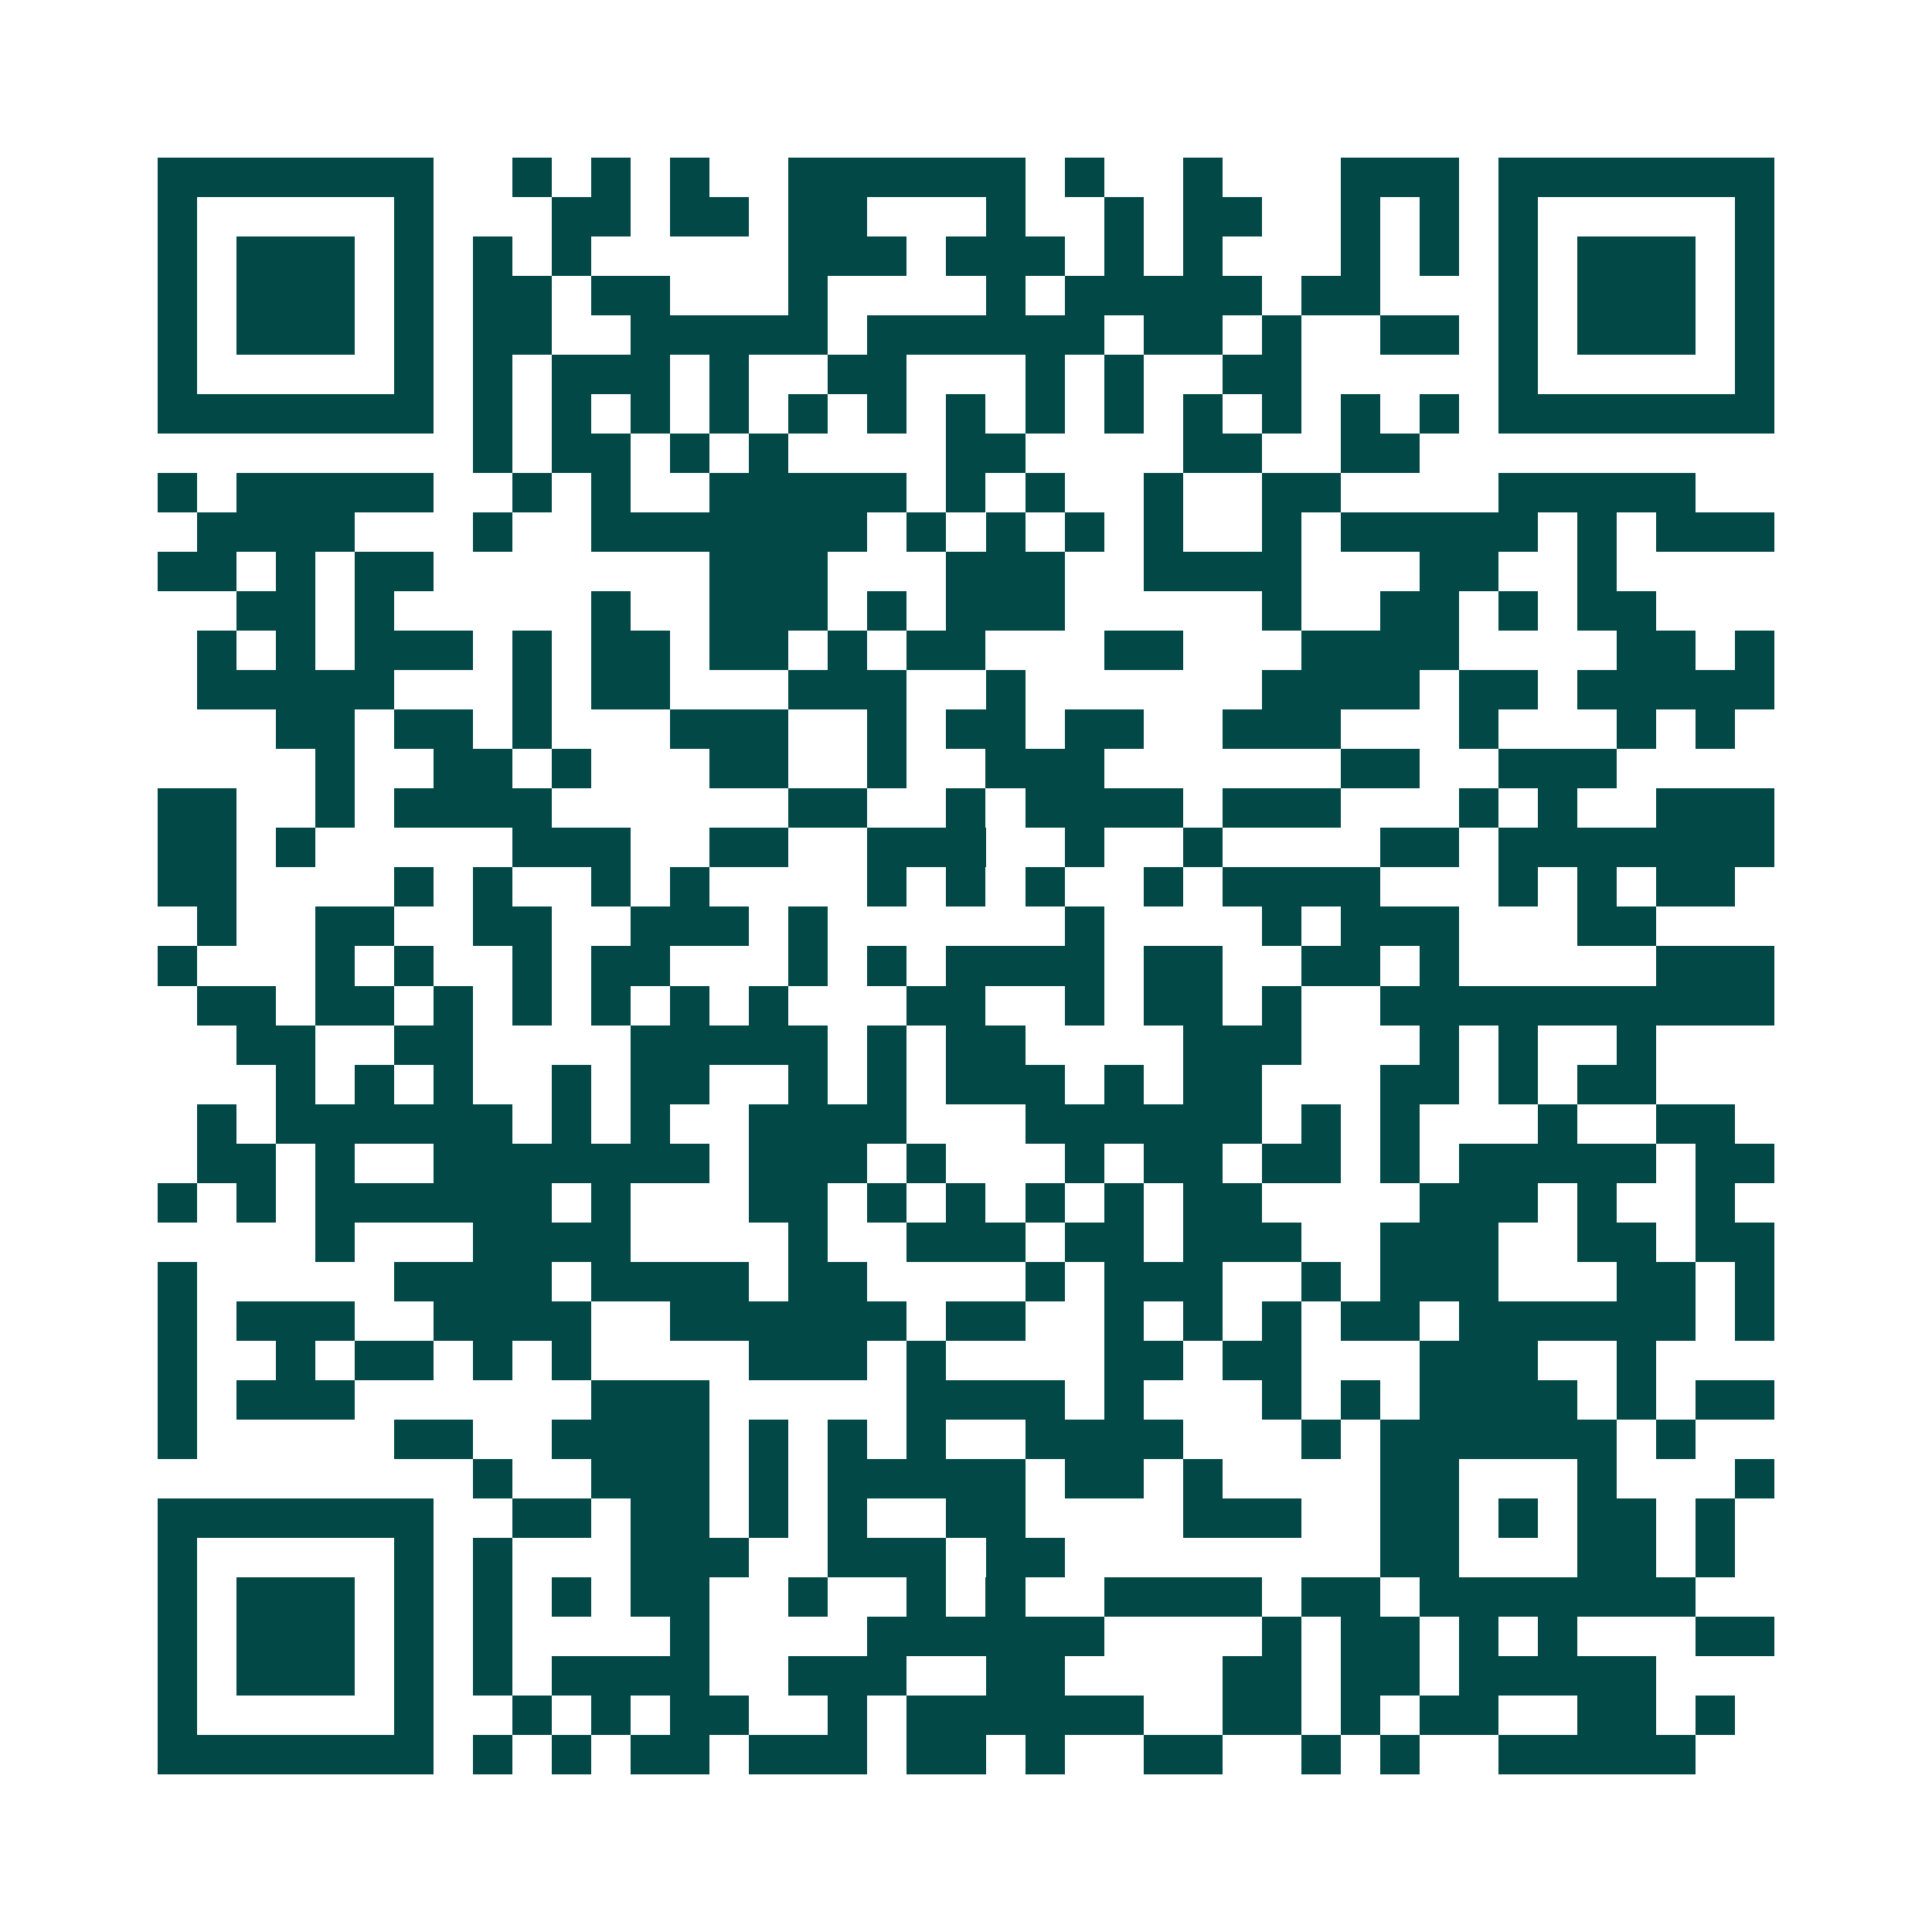 <svg xmlns="http://www.w3.org/2000/svg" width="200" height="200" viewBox="0 0 49 49" shape-rendering="crispEdges"><path fill="#ffffff" d="M0 0h49v49H0z"/><path stroke="#014847" d="M4 4.5h7m2 0h1m1 0h1m1 0h1m2 0h6m1 0h1m2 0h1m3 0h3m1 0h7M4 5.5h1m5 0h1m3 0h2m1 0h2m1 0h2m3 0h1m2 0h1m1 0h2m2 0h1m1 0h1m1 0h1m5 0h1M4 6.5h1m1 0h3m1 0h1m1 0h1m1 0h1m5 0h3m1 0h3m1 0h1m1 0h1m3 0h1m1 0h1m1 0h1m1 0h3m1 0h1M4 7.5h1m1 0h3m1 0h1m1 0h2m1 0h2m3 0h1m4 0h1m1 0h5m1 0h2m3 0h1m1 0h3m1 0h1M4 8.5h1m1 0h3m1 0h1m1 0h2m2 0h5m1 0h6m1 0h2m1 0h1m2 0h2m1 0h1m1 0h3m1 0h1M4 9.5h1m5 0h1m1 0h1m1 0h3m1 0h1m2 0h2m3 0h1m1 0h1m2 0h2m5 0h1m5 0h1M4 10.5h7m1 0h1m1 0h1m1 0h1m1 0h1m1 0h1m1 0h1m1 0h1m1 0h1m1 0h1m1 0h1m1 0h1m1 0h1m1 0h1m1 0h7M12 11.5h1m1 0h2m1 0h1m1 0h1m4 0h2m4 0h2m2 0h2M4 12.5h1m1 0h5m2 0h1m1 0h1m2 0h5m1 0h1m1 0h1m2 0h1m2 0h2m4 0h5M5 13.5h4m3 0h1m2 0h7m1 0h1m1 0h1m1 0h1m1 0h1m2 0h1m1 0h5m1 0h1m1 0h3M4 14.5h2m1 0h1m1 0h2m7 0h3m3 0h3m2 0h4m3 0h2m2 0h1M6 15.5h2m1 0h1m5 0h1m2 0h3m1 0h1m1 0h3m5 0h1m2 0h2m1 0h1m1 0h2M5 16.5h1m1 0h1m1 0h3m1 0h1m1 0h2m1 0h2m1 0h1m1 0h2m3 0h2m3 0h4m4 0h2m1 0h1M5 17.5h5m3 0h1m1 0h2m3 0h3m2 0h1m6 0h4m1 0h2m1 0h5M7 18.5h2m1 0h2m1 0h1m3 0h3m2 0h1m1 0h2m1 0h2m2 0h3m3 0h1m3 0h1m1 0h1M8 19.5h1m2 0h2m1 0h1m3 0h2m2 0h1m2 0h3m6 0h2m2 0h3M4 20.5h2m2 0h1m1 0h4m6 0h2m2 0h1m1 0h4m1 0h3m3 0h1m1 0h1m2 0h3M4 21.5h2m1 0h1m5 0h3m2 0h2m2 0h3m2 0h1m2 0h1m4 0h2m1 0h7M4 22.5h2m4 0h1m1 0h1m2 0h1m1 0h1m4 0h1m1 0h1m1 0h1m2 0h1m1 0h4m3 0h1m1 0h1m1 0h2M5 23.5h1m2 0h2m2 0h2m2 0h3m1 0h1m6 0h1m4 0h1m1 0h3m3 0h2M4 24.5h1m3 0h1m1 0h1m2 0h1m1 0h2m3 0h1m1 0h1m1 0h4m1 0h2m2 0h2m1 0h1m5 0h3M5 25.5h2m1 0h2m1 0h1m1 0h1m1 0h1m1 0h1m1 0h1m3 0h2m2 0h1m1 0h2m1 0h1m2 0h10M6 26.5h2m2 0h2m4 0h5m1 0h1m1 0h2m4 0h3m3 0h1m1 0h1m2 0h1M7 27.5h1m1 0h1m1 0h1m2 0h1m1 0h2m2 0h1m1 0h1m1 0h3m1 0h1m1 0h2m3 0h2m1 0h1m1 0h2M5 28.5h1m1 0h6m1 0h1m1 0h1m2 0h4m3 0h6m1 0h1m1 0h1m3 0h1m2 0h2M5 29.5h2m1 0h1m2 0h7m1 0h3m1 0h1m3 0h1m1 0h2m1 0h2m1 0h1m1 0h5m1 0h2M4 30.5h1m1 0h1m1 0h6m1 0h1m3 0h2m1 0h1m1 0h1m1 0h1m1 0h1m1 0h2m4 0h3m1 0h1m2 0h1M8 31.5h1m3 0h4m4 0h1m2 0h3m1 0h2m1 0h3m2 0h3m2 0h2m1 0h2M4 32.5h1m5 0h4m1 0h4m1 0h2m4 0h1m1 0h3m2 0h1m1 0h3m3 0h2m1 0h1M4 33.5h1m1 0h3m2 0h4m2 0h6m1 0h2m2 0h1m1 0h1m1 0h1m1 0h2m1 0h6m1 0h1M4 34.5h1m2 0h1m1 0h2m1 0h1m1 0h1m4 0h3m1 0h1m4 0h2m1 0h2m3 0h3m2 0h1M4 35.5h1m1 0h3m6 0h3m5 0h4m1 0h1m3 0h1m1 0h1m1 0h4m1 0h1m1 0h2M4 36.5h1m5 0h2m2 0h4m1 0h1m1 0h1m1 0h1m2 0h4m3 0h1m1 0h6m1 0h1M12 37.5h1m2 0h3m1 0h1m1 0h5m1 0h2m1 0h1m4 0h2m3 0h1m3 0h1M4 38.5h7m2 0h2m1 0h2m1 0h1m1 0h1m2 0h2m4 0h3m2 0h2m1 0h1m1 0h2m1 0h1M4 39.5h1m5 0h1m1 0h1m3 0h3m2 0h3m1 0h2m8 0h2m3 0h2m1 0h1M4 40.5h1m1 0h3m1 0h1m1 0h1m1 0h1m1 0h2m2 0h1m2 0h1m1 0h1m2 0h4m1 0h2m1 0h7M4 41.5h1m1 0h3m1 0h1m1 0h1m4 0h1m4 0h6m4 0h1m1 0h2m1 0h1m1 0h1m3 0h2M4 42.5h1m1 0h3m1 0h1m1 0h1m1 0h4m2 0h3m2 0h2m4 0h2m1 0h2m1 0h5M4 43.5h1m5 0h1m2 0h1m1 0h1m1 0h2m2 0h1m1 0h6m2 0h2m1 0h1m1 0h2m2 0h2m1 0h1M4 44.5h7m1 0h1m1 0h1m1 0h2m1 0h3m1 0h2m1 0h1m2 0h2m2 0h1m1 0h1m2 0h5"/></svg>

